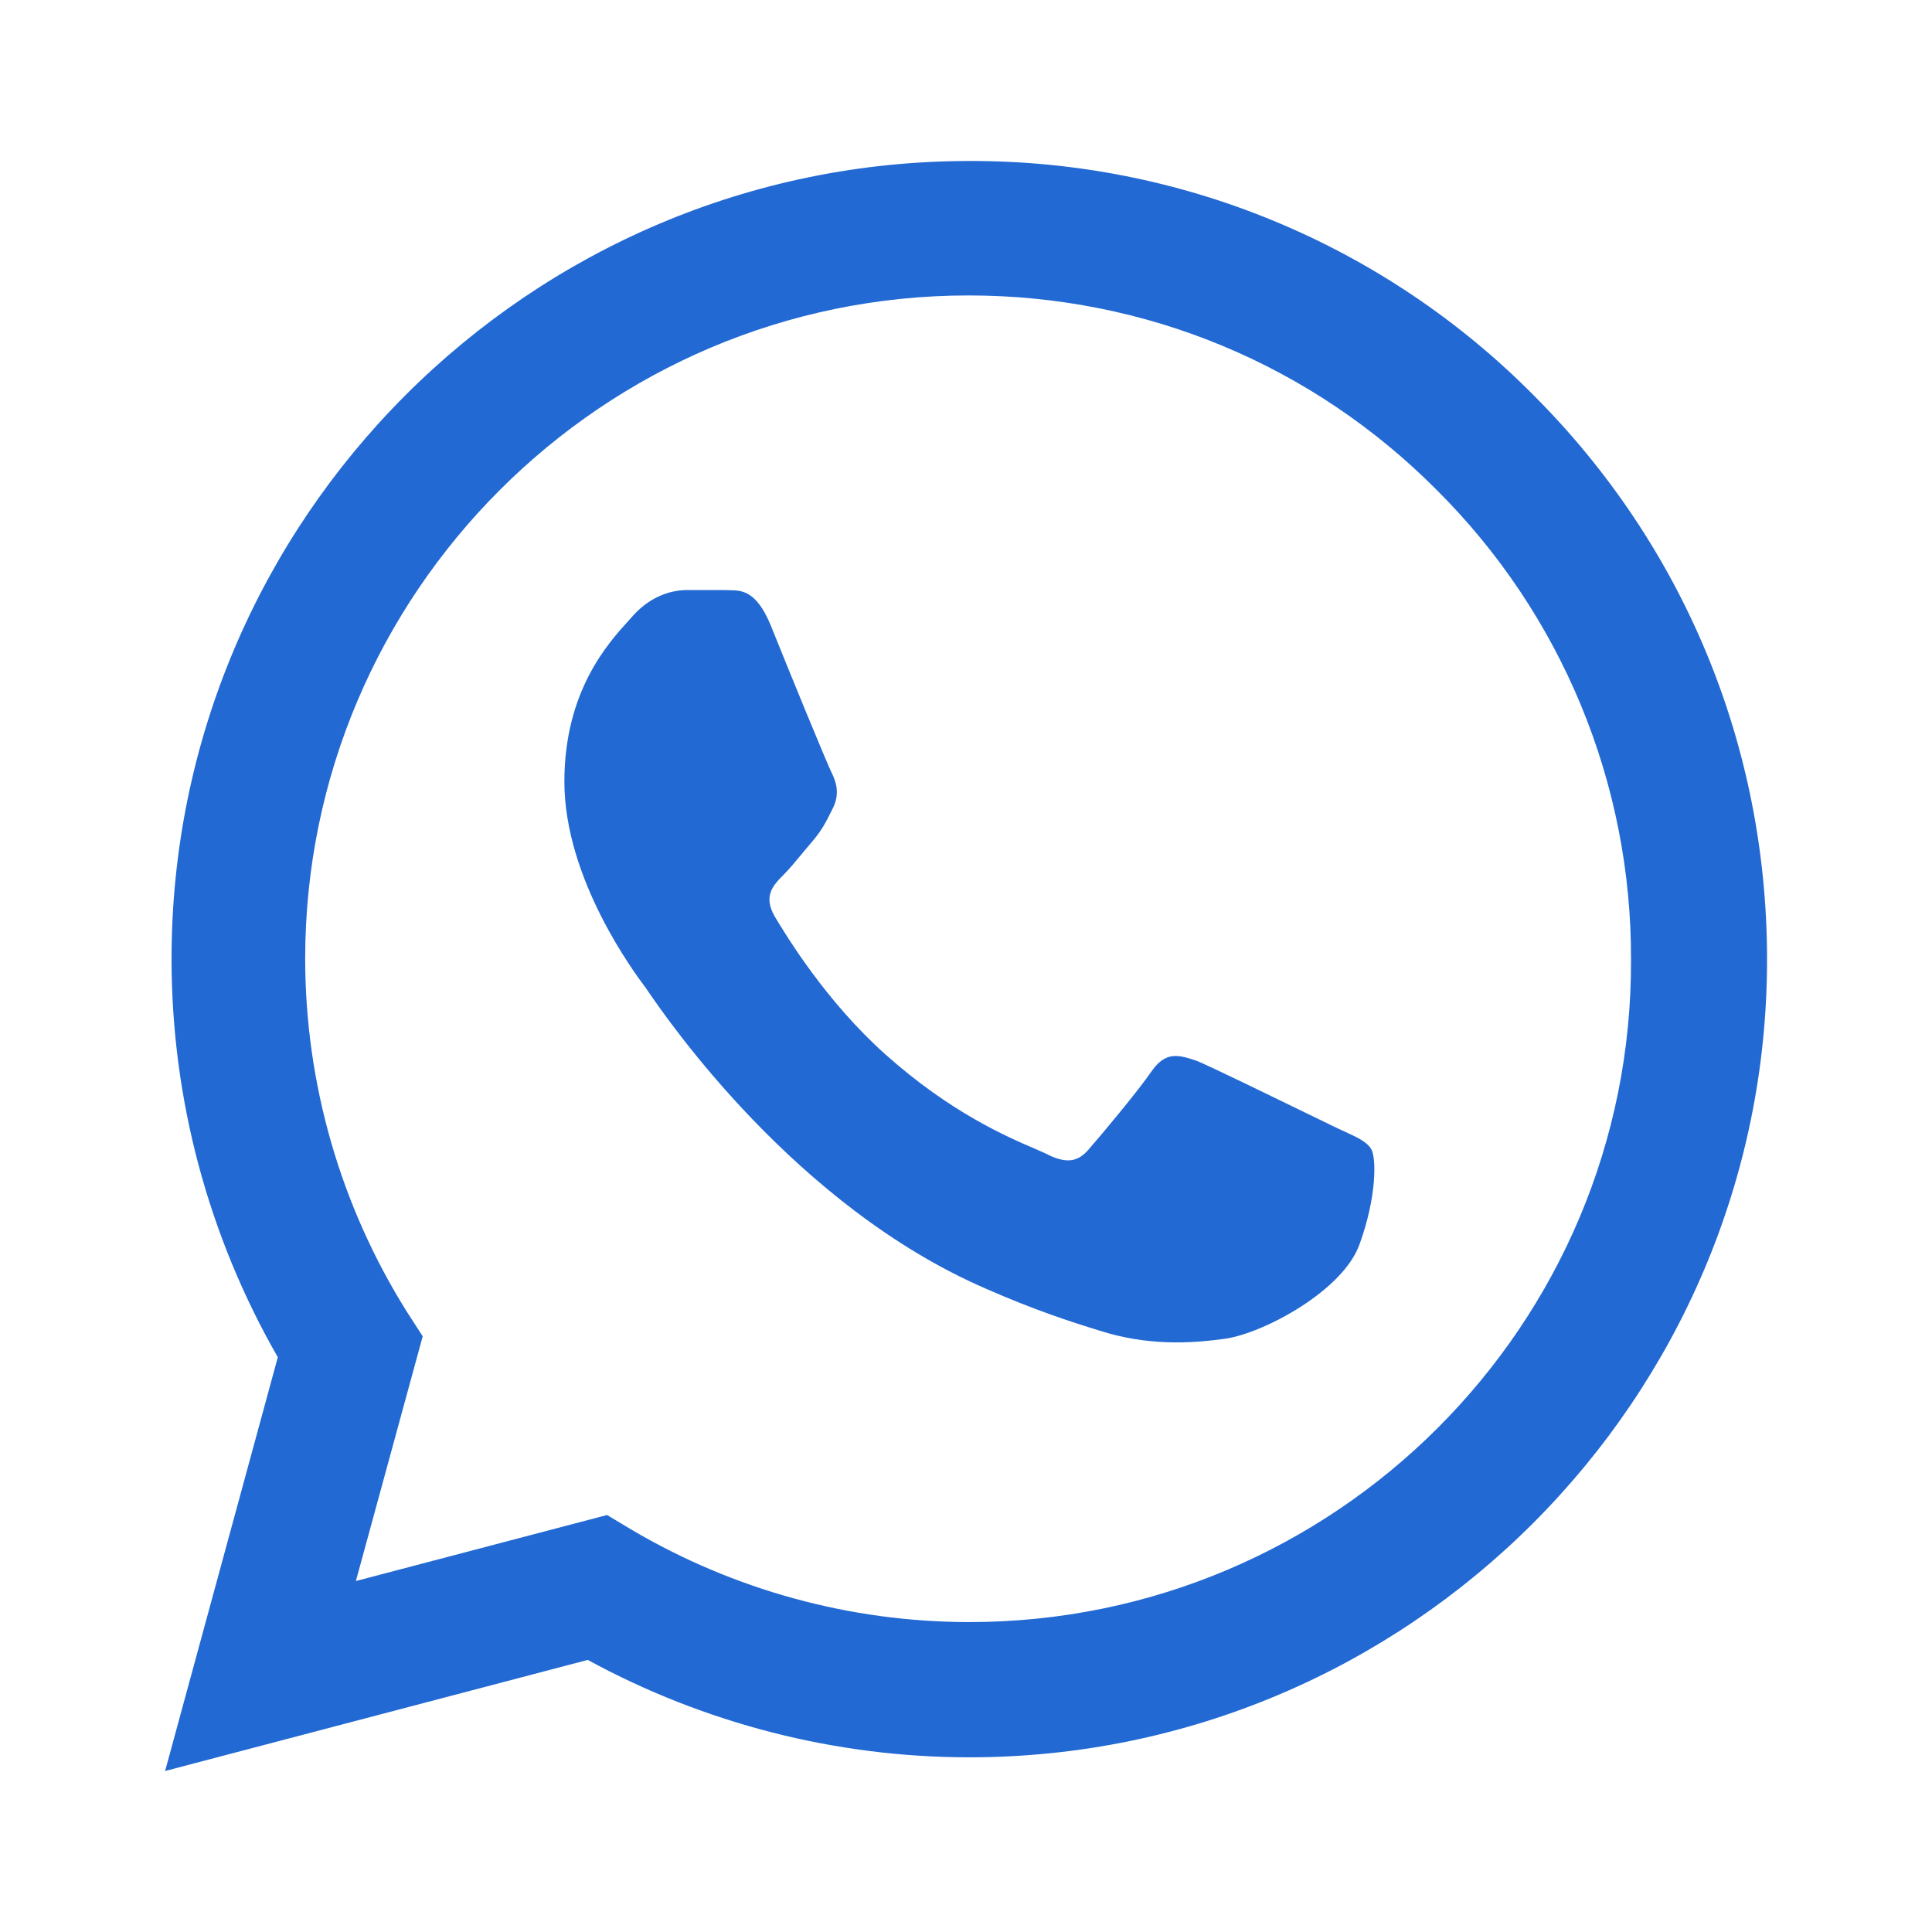<svg width="24" height="24" viewBox="0 0 24 24" fill="none" xmlns="http://www.w3.org/2000/svg">
<g clip-path="url(#clip0_2962_1059)">
<path d="M16.232 13.83C16.38 13.902 16.5 13.961 16.561 13.99C16.61 14.014 16.656 14.035 16.698 14.054C16.867 14.132 16.975 14.182 17.031 14.27C17.101 14.38 17.101 14.87 16.891 15.45C16.691 16.03 15.701 16.56 15.221 16.63C14.791 16.69 14.251 16.72 13.661 16.53C13.301 16.42 12.841 16.27 12.251 16.01C9.88 14.987 8.286 12.657 8.045 12.306C8.034 12.29 8.026 12.277 8.021 12.27L8.019 12.268C7.891 12.098 7.011 10.924 7.011 9.71C7.011 8.584 7.556 7.987 7.813 7.705C7.834 7.681 7.854 7.659 7.871 7.64C8.101 7.39 8.361 7.33 8.531 7.33H9.011C9.028 7.331 9.046 7.331 9.065 7.332C9.209 7.333 9.394 7.336 9.571 7.76C9.771 8.26 10.271 9.48 10.331 9.6C10.391 9.72 10.431 9.86 10.351 10.03C10.344 10.044 10.337 10.057 10.331 10.07C10.262 10.209 10.21 10.312 10.101 10.44C10.062 10.485 10.022 10.534 9.981 10.583C9.894 10.688 9.806 10.795 9.731 10.87C9.601 11 9.481 11.13 9.621 11.38C9.771 11.63 10.261 12.44 11.001 13.1C11.805 13.818 12.506 14.12 12.849 14.267C12.907 14.292 12.954 14.313 12.991 14.33C13.241 14.46 13.391 14.44 13.531 14.27C13.671 14.11 14.141 13.55 14.311 13.3C14.481 13.06 14.641 13.1 14.871 13.18C15.037 13.248 15.773 13.607 16.232 13.83Z" fill="#2269D3"/>
<path fill-rule="evenodd" clip-rule="evenodd" d="M15.838 2.75C17.042 3.25 18.134 3.984 19.051 4.91C20.921 6.78 21.951 9.27 21.951 11.92C21.951 17.38 17.501 21.83 12.041 21.83C10.381 21.83 8.751 21.41 7.301 20.62L2.051 22L3.451 16.86C2.591 15.36 2.131 13.66 2.131 11.91C2.131 6.45 6.581 2 12.041 2C13.344 1.996 14.635 2.25 15.838 2.75ZM7.841 19C9.111 19.75 10.561 20.15 12.041 20.15C16.581 20.15 20.281 16.46 20.261 11.92C20.265 10.837 20.054 9.764 19.64 8.763C19.227 7.763 18.618 6.854 17.851 6.09C16.301 4.53 14.231 3.67 12.031 3.67C7.491 3.67 3.791 7.37 3.791 11.91C3.792 13.459 4.229 14.977 5.051 16.29L5.251 16.6L4.421 19.64L7.541 18.82L7.841 19Z" fill="#2269D3"/>
</g>
<defs>
<clipPath id="clip0_2962_1059">
<rect width="24" height="24" fill="white"/>
</clipPath>
</defs>
</svg>
